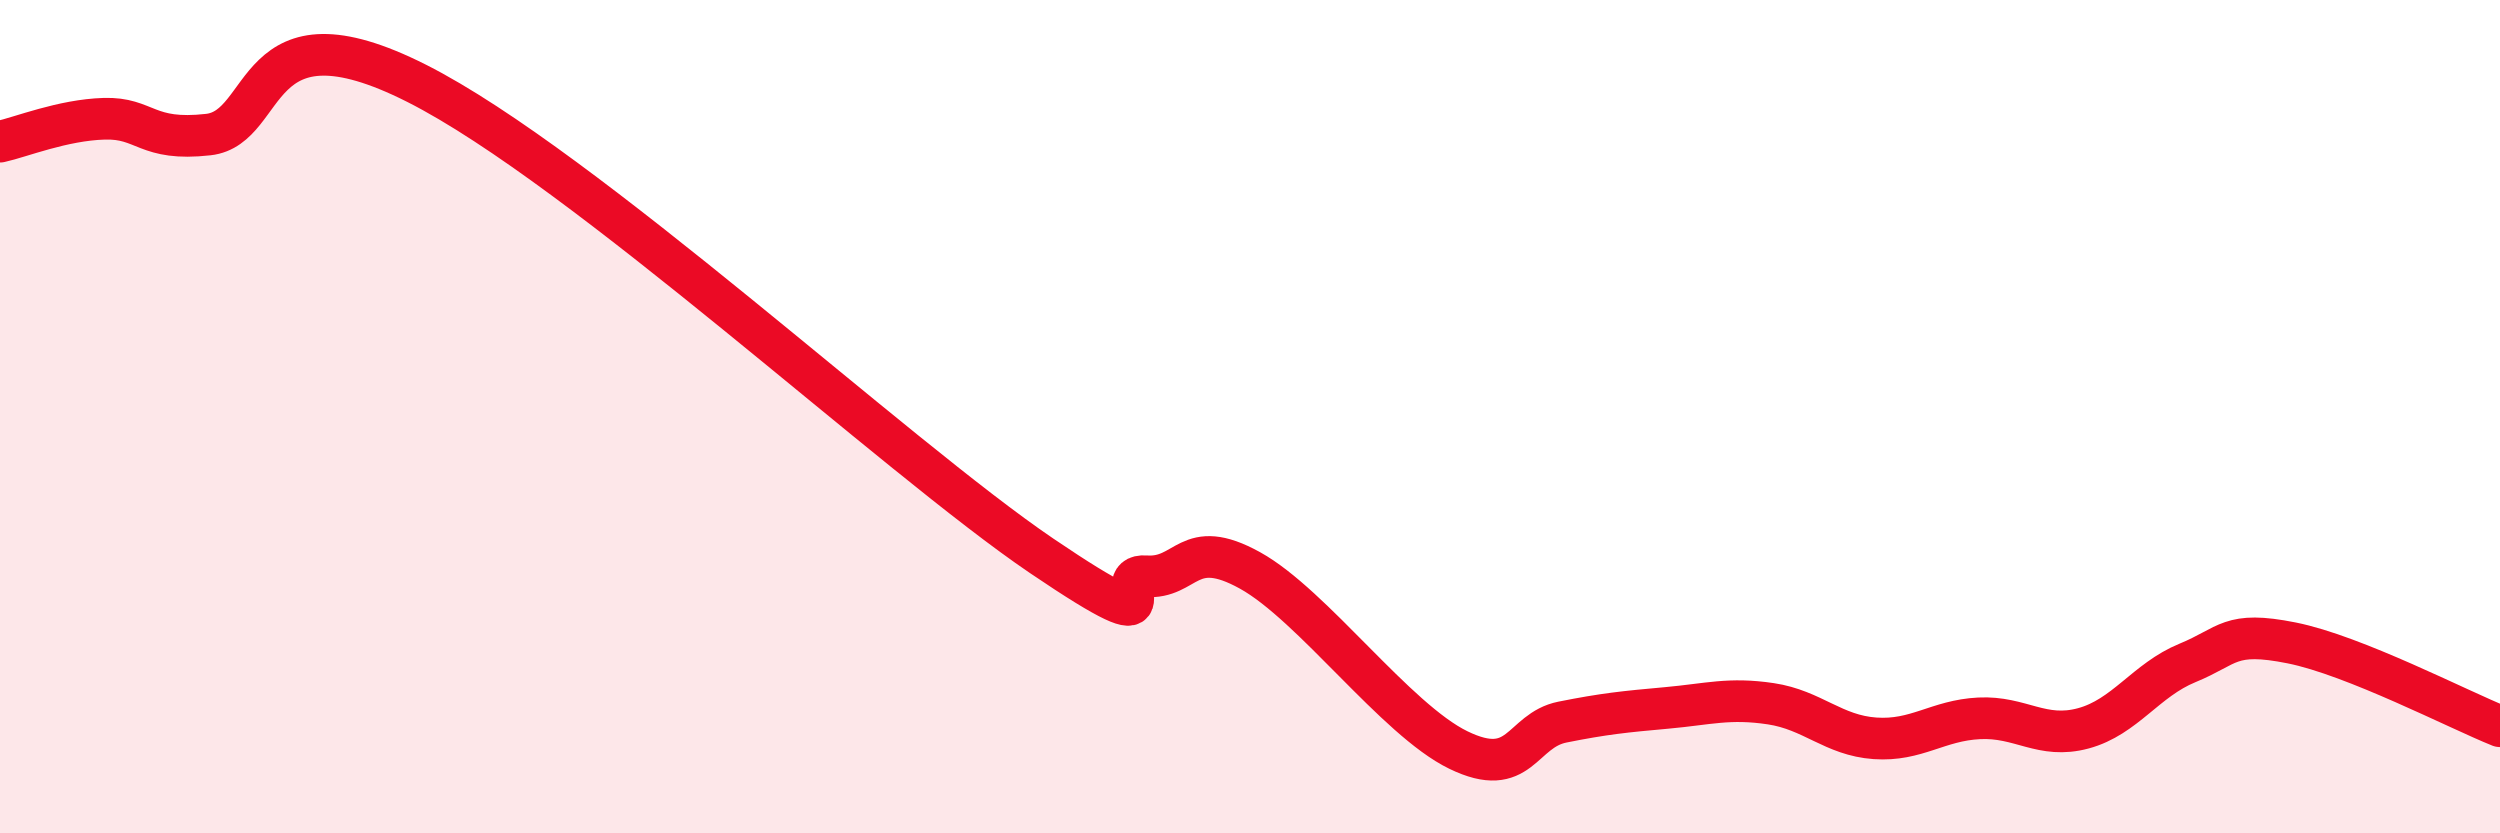 
    <svg width="60" height="20" viewBox="0 0 60 20" xmlns="http://www.w3.org/2000/svg">
      <path
        d="M 0,3.4 C 0.5,3.29 1.5,2.88 2.5,2.85 C 3.5,2.82 3.5,3.4 5,3.23 C 6.5,3.06 6,-0.02 10,2 C 14,4.02 21.5,10.97 25,13.34 C 28.5,15.71 26.5,13.76 27.5,13.83 C 28.5,13.9 28.5,12.86 30,13.69 C 31.5,14.52 33.5,17.27 35,18 C 36.5,18.73 36.5,17.53 37.5,17.33 C 38.5,17.13 39,17.08 40,16.99 C 41,16.9 41.5,16.74 42.5,16.89 C 43.5,17.04 44,17.65 45,17.72 C 46,17.79 46.5,17.29 47.5,17.24 C 48.5,17.19 49,17.75 50,17.48 C 51,17.21 51.5,16.32 52.5,15.91 C 53.5,15.5 53.5,15.13 55,15.43 C 56.5,15.73 59,17.03 60,17.43L60 20L0 20Z"
        fill="#EB0A25"
        opacity="0.1"
        stroke-linecap="round"
        stroke-linejoin="round"
      />
      <path
        d="M 0,3.4 C 0.5,3.29 1.5,2.88 2.5,2.85 C 3.5,2.82 3.5,3.4 5,3.23 C 6.5,3.06 6,-0.02 10,2 C 14,4.02 21.5,10.97 25,13.34 C 28.5,15.71 26.5,13.76 27.5,13.83 C 28.5,13.9 28.5,12.86 30,13.69 C 31.5,14.52 33.5,17.27 35,18 C 36.5,18.73 36.5,17.53 37.5,17.33 C 38.5,17.13 39,17.08 40,16.99 C 41,16.9 41.5,16.74 42.5,16.89 C 43.5,17.04 44,17.65 45,17.72 C 46,17.79 46.5,17.29 47.5,17.24 C 48.5,17.19 49,17.75 50,17.48 C 51,17.21 51.5,16.32 52.5,15.91 C 53.5,15.5 53.5,15.13 55,15.43 C 56.5,15.73 59,17.03 60,17.43"
        stroke="#EB0A25"
        stroke-width="1"
        fill="none"
        stroke-linecap="round"
        stroke-linejoin="round"
      />
    </svg>
  